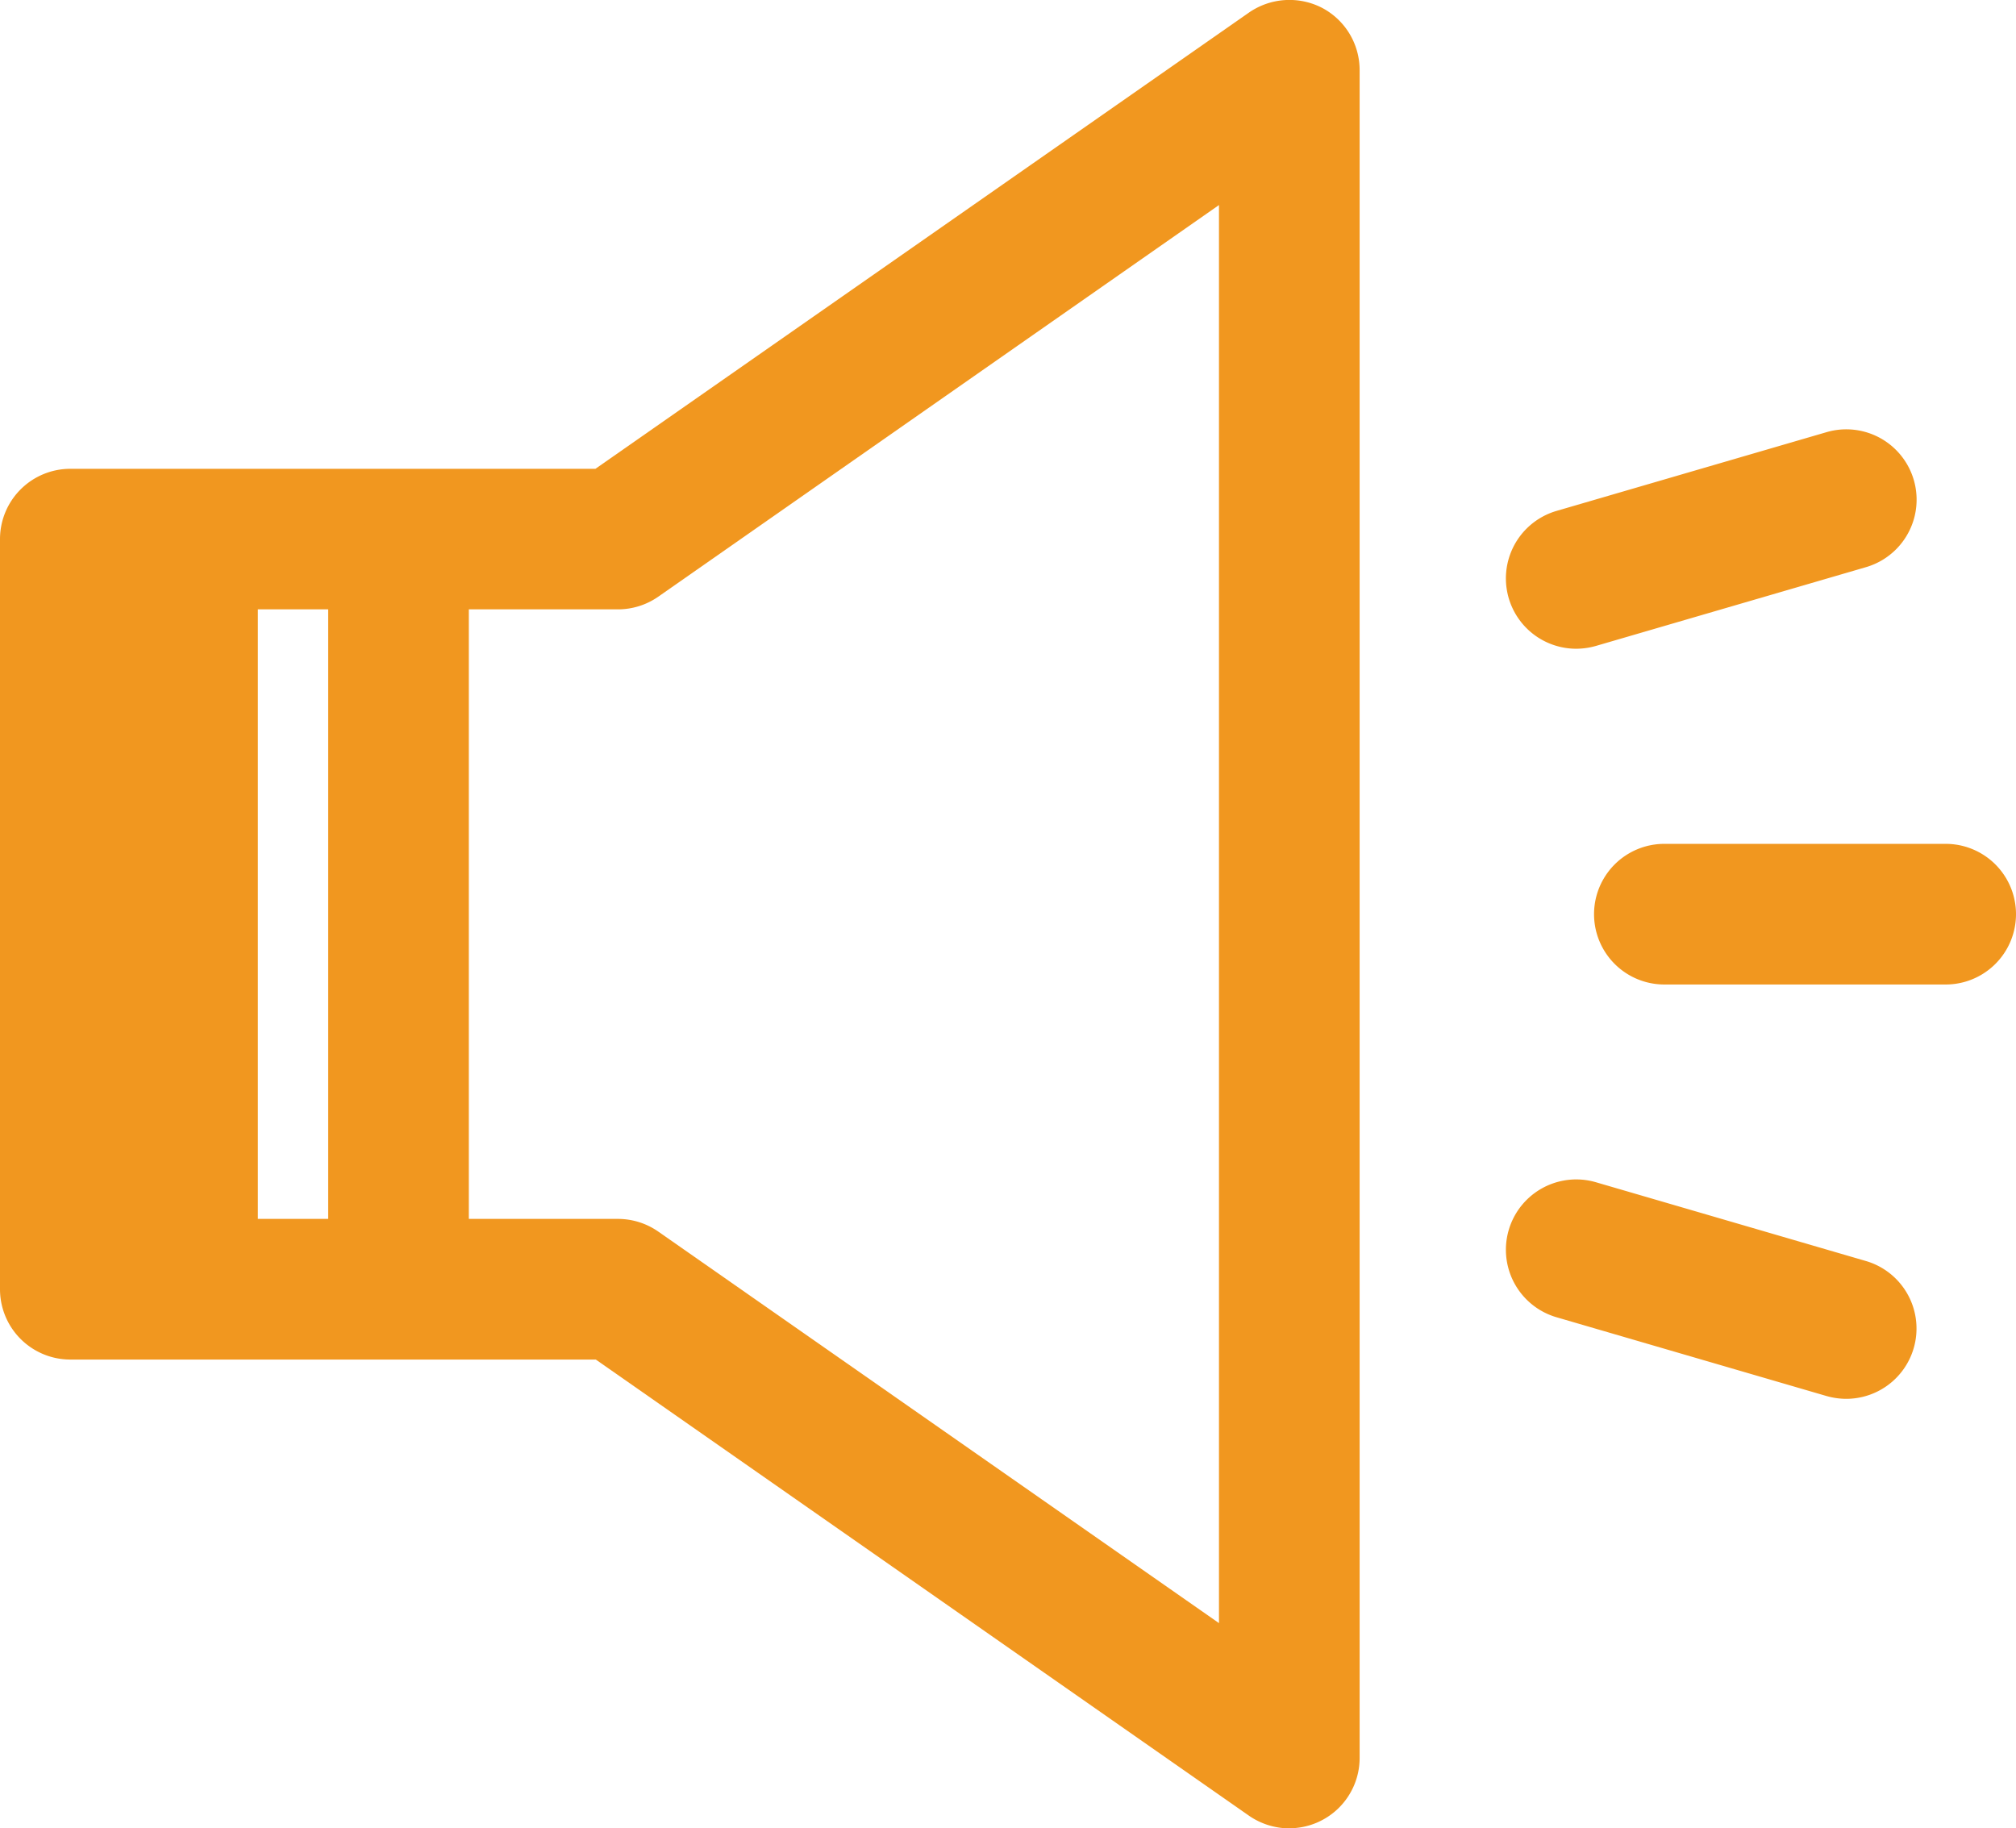 <?xml version="1.0" encoding="UTF-8"?>
<svg xmlns="http://www.w3.org/2000/svg" xmlns:xlink="http://www.w3.org/1999/xlink" width="21.5" height="19.499" viewBox="0 0 21.5 19.499">
  <defs>
    <clipPath id="clip-path">
      <rect id="Rectangle_39" data-name="Rectangle 39" width="21.5" height="19.499" transform="translate(0 0)" fill="#f1971f"></rect>
    </clipPath>
  </defs>
  <g id="icon_excerpt" transform="translate(198 -67)">
    <g id="Group_50" data-name="Group 50" transform="translate(-198 67)" clip-path="url(#clip-path)">
      <path id="Path_66" data-name="Path 66" d="M13.75,19.5a.759.759,0,0,1-.43-.135L6.354,14.5H.75a.75.75,0,0,1-.75-.75v-8A.75.75,0,0,1,.75,5h5.6L13.32.134A.759.759,0,0,1,14.1.084a.75.75,0,0,1,.4.665v18a.75.75,0,0,1-.75.75M1.5,13H6.59a.753.753,0,0,1,.43.135L13,17.311V2.187L7.02,6.364a.753.753,0,0,1-.43.135H1.5Z" fill="#f1971f"></path>
      <rect id="Rectangle_38" data-name="Rectangle 38" width="2" height="8" transform="translate(0.75 5.749)" fill="#f1971f"></rect>
      <path id="Path_67" data-name="Path 67" d="M4.25,14a.75.75,0,0,1-.75-.75v-7a.75.75,0,0,1,1.5,0v7a.75.75,0,0,1-.75.75" fill="#f1971f"></path>
      <path id="Path_68" data-name="Path 68" d="M20.75,10.5h-3a.75.75,0,0,1,0-1.5h3a.75.75,0,0,1,0,1.5" fill="#f1971f"></path>
      <path id="Path_69" data-name="Path 69" d="M16.81,6.919a.75.75,0,0,1-.21-1.47l2.88-.84a.75.75,0,1,1,.42,1.44l-2.88.84a.767.767,0,0,1-.21.03" fill="#f1971f"></path>
      <path id="Path_70" data-name="Path 70" d="M19.69,14.919a.774.774,0,0,1-.211-.03l-2.879-.84a.75.75,0,1,1,.42-1.44l2.879.84a.75.75,0,0,1-.209,1.47" fill="#f1971f"></path>
    </g>
  </g>
</svg>
